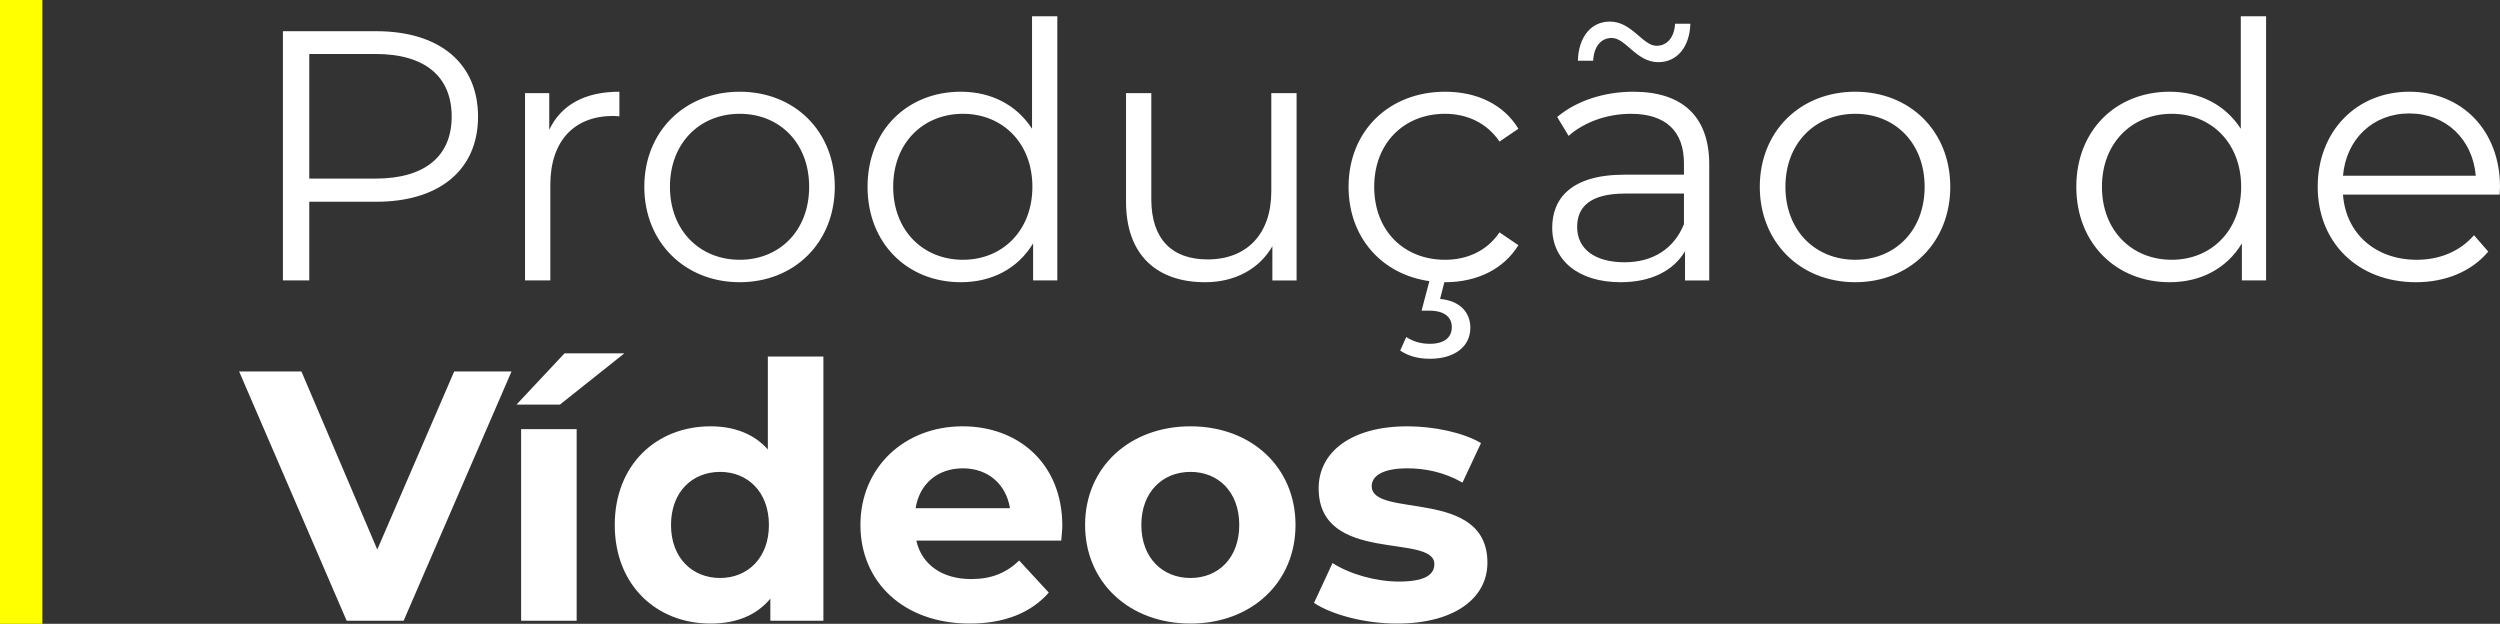 <?xml version="1.0" encoding="UTF-8"?>
<!-- Creator: CorelDRAW -->
<svg xmlns="http://www.w3.org/2000/svg" xmlns:xlink="http://www.w3.org/1999/xlink" xmlns:xodm="http://www.corel.com/coreldraw/odm/2003" xml:space="preserve" width="46.598mm" height="11.627mm" version="1.1" style="shape-rendering:geometricPrecision; text-rendering:geometricPrecision; image-rendering:optimizeQuality; fill-rule:evenodd; clip-rule:evenodd" viewBox="0 0 7946.69 1982.82">
 <rect x="0" y="0" width="7946.69" height="1982.82" fill="#333333" stroke="none"/>
 <defs>
  <style type="text/css">
   <![CDATA[
    .fil0 {fill:yellow}
    .fil1 {fill:white;fill-rule:nonzero}
   ]]>
  </style>
 </defs>
 <g id="Camada_x0020_1">
  <polygon class="fil0" points="-0,0 134.72,0 134.72,1982.82 -0,1982.82 "></polygon>
  <path class="fil1" d="M1195.85 99.15l-296.53 0 0 792.23 83.75 0 0 -250.11 212.78 0c201.45,0 323.68,-101.86 323.68,-270.49 0,-169.77 -122.22,-271.63 -323.68,-271.63zm-2.27 468.55l-210.51 0 0 -396.12 210.51 0c158.45,0 242.2,72.44 242.2,199.2 0,124.49 -83.75,196.92 -242.2,196.92zm552.3 -155.05l0 -116.56 -76.96 0 0 595.29 80.36 0 0 -303.32c0,-140.33 75.82,-219.55 200.31,-219.55 5.66,0 12.45,1.13 19.24,1.13l0 -78.09c-109.77,0 -185.59,41.88 -222.94,121.1zm605.47 484.39c174.29,0 302.17,-126.76 302.17,-303.32 0,-176.56 -127.89,-302.17 -302.17,-302.17 -174.29,0 -303.3,125.62 -303.3,302.17 0,176.56 129.01,303.32 303.3,303.32zm0 -71.3c-126.74,0 -221.82,-92.81 -221.82,-232.01 0,-139.21 95.07,-232 221.82,-232 126.76,0 220.69,92.79 220.69,232 0,139.21 -93.93,232.01 -220.69,232.01zm929.17 -774.11l0 357.63c-49.8,-76.96 -131.28,-117.7 -226.35,-117.7 -169.75,0 -296.51,122.22 -296.51,302.17 0,179.95 126.76,303.32 296.51,303.32 98.47,0 181.08,-43.01 229.75,-123.37l0 117.7 76.96 0 0 -839.75 -80.36 0zm-219.57 774.11c-126.74,0 -221.82,-92.81 -221.82,-232.01 0,-139.21 95.07,-232 221.82,-232 125.63,0 220.69,92.79 220.69,232 0,139.21 -95.06,232.01 -220.69,232.01zm980.1 -529.65l0 312.35c0,135.81 -78.09,216.17 -202.58,216.17 -113.18,0 -178.82,-64.51 -178.82,-191.27l0 -337.25 -80.36 0 0 345.18c0,170.89 99.59,255.77 251.25,255.77 95.07,0 172.02,-41.88 213.9,-114.31l0 108.65 76.96 0 0 -595.29 -80.36 0zm552.28 529.65c-130.14,0 -225.21,-91.68 -225.21,-232.01 0,-139.21 95.07,-232 225.21,-232 69.05,0 132.42,28.29 173.16,88.27l59.98 -40.74c-47.53,-78.09 -132.4,-117.7 -233.14,-117.7 -177.68,0 -306.69,124.49 -306.69,302.17 0,160.71 105.25,278.42 256.9,299.92l-24.9 93.93 26.04 0c47.53,0 70.16,21.5 70.16,52.06 0,33.95 -24.9,53.19 -70.16,53.19 -27.17,0 -52.06,-6.79 -74.69,-21.5l-19.24 43.01c27.15,18.11 57.71,26.02 95.06,26.02 75.82,0 127.89,-37.35 127.89,-98.47 0,-49.8 -33.95,-86 -96.2,-91.66l13.59 -53.19 2.25 0c100.74,0 185.61,-40.74 233.14,-117.7l-59.98 -40.74c-40.74,59.98 -104.11,87.14 -173.16,87.14zm529.67 -705.08c45.26,0 78.09,76.96 148.25,76.96 59.99,0 99.61,-48.67 101.86,-122.22l-48.65 0c-2.27,42.99 -24.9,70.16 -58.85,70.16 -44.15,0 -78.09,-76.96 -148.26,-76.96 -59.98,0 -99.59,48.67 -101.86,124.49l48.67 0c2.27,-45.26 24.9,-72.43 58.85,-72.43zm69.03 170.89c-93.93,0 -182.22,29.43 -242.2,80.36l36.22 59.98c48.65,-43.01 121.1,-70.16 198.04,-70.16 110.92,0 168.64,55.44 168.64,157.3l0 36.22 -189.01 0c-170.89,0 -229.75,76.96 -229.75,168.63 0,102.99 82.62,173.16 217.3,173.16 98.47,0 168.63,-37.35 204.85,-98.47l0 92.81 76.96 0 0 -368.95c0,-153.91 -87.14,-230.87 -241.07,-230.87zm-28.29 542.1c-95.07,0 -150.53,-42.99 -150.53,-112.04 0,-61.1 37.36,-106.38 152.8,-106.38l186.74 0 0 97.32c-31.69,78.11 -98.47,121.1 -189.01,121.1zm733.36 63.39c174.29,0 302.17,-126.76 302.17,-303.32 0,-176.56 -127.89,-302.17 -302.17,-302.17 -174.29,0 -303.3,125.62 -303.3,302.17 0,176.56 129.01,303.32 303.3,303.32zm0 -71.3c-126.74,0 -221.82,-92.81 -221.82,-232.01 0,-139.21 95.07,-232 221.82,-232 126.76,0 220.69,92.79 220.69,232 0,139.21 -93.93,232.01 -220.69,232.01zm1225.68 -774.11l0 357.63c-49.8,-76.96 -131.28,-117.7 -226.35,-117.7 -169.75,0 -296.51,122.22 -296.51,302.17 0,179.95 126.76,303.32 296.51,303.32 98.47,0 181.08,-43.01 229.75,-123.37l0 117.7 76.96 0 0 -839.75 -80.36 0zm-219.57 774.11c-126.74,0 -221.82,-92.81 -221.82,-232.01 0,-139.21 95.07,-232 221.82,-232 125.63,0 220.69,92.79 220.69,232 0,139.21 -95.06,232.01 -220.69,232.01zm1043.48 -232.01c0,-178.81 -121.1,-302.17 -288.6,-302.17 -167.5,0 -290.85,125.62 -290.85,302.17 0,176.56 126.76,303.32 312.35,303.32 93.93,0 176.56,-33.95 229.75,-97.32l-45.26 -52.06c-45.28,52.06 -109.79,78.09 -182.22,78.09 -130.15,0 -225.23,-82.62 -234.27,-207.12l497.97 0c0,-9.06 1.13,-18.11 1.13,-24.9zm-288.6 -233.14c116.58,0 201.45,81.48 211.64,198.06l-422.13 0c10.18,-116.58 95.06,-198.06 210.49,-198.06zm-6214.39 820.24l-244.46 565.87 -241.07 -565.87 -198.04 0 341.79 792.23 181.08 0 342.91 -792.23 -182.2 0zm198.04 105.25l138.08 0 204.85 -162.96 -190.13 0 -152.8 162.96zm14.72 686.97l176.56 0 0 -608.88 -176.56 0 0 608.88zm784.31 -839.75l0 295.39c-44.13,-49.8 -107.52,-73.57 -182.22,-73.57 -172.02,0 -304.44,122.24 -304.44,313.5 0,191.27 132.42,313.5 304.44,313.5 81.48,0 146,-26.02 190.13,-79.23l0 70.18 168.64 0 0 -839.75 -176.56 0zm-151.66 703.94c-88.27,0 -156.18,-63.37 -156.18,-168.63 0,-105.25 67.91,-168.63 156.18,-168.63 87.14,0 155.05,63.37 155.05,168.63 0,105.25 -67.91,168.63 -155.05,168.63zm1087.61 -166.36c0,-195.79 -138.07,-315.76 -316.89,-315.76 -185.61,0 -324.8,131.28 -324.8,313.5 0,181.08 136.94,313.5 347.43,313.5 109.79,0 194.67,-33.95 251.25,-98.47l-93.93 -101.86c-41.87,39.62 -88.27,58.85 -152.78,58.85 -92.81,0 -157.32,-46.4 -174.29,-122.22l460.62 0c1.13,-14.72 3.39,-33.95 3.39,-47.53zm-315.76 -182.22c79.23,0 136.96,49.8 149.41,126.76l-299.92 0c12.45,-78.09 70.18,-126.76 150.52,-126.76zm723.19 493.45c193.54,0 333.88,-130.15 333.88,-313.5 0,-183.34 -140.33,-313.5 -333.88,-313.5 -193.52,0 -334.98,130.15 -334.98,313.5 0,183.34 141.46,313.5 334.98,313.5zm0 -144.87c-88.27,0 -156.18,-63.37 -156.18,-168.63 0,-105.25 67.91,-168.63 156.18,-168.63 88.29,0 155.05,63.37 155.05,168.63 0,105.25 -66.76,168.63 -155.05,168.63zm656.41 144.87c182.22,0 287.47,-80.36 287.47,-193.52 0,-239.93 -367.83,-139.21 -367.83,-243.34 0,-31.69 33.95,-56.58 113.18,-56.58 55.44,0 115.44,11.32 175.41,45.28l58.85 -125.63c-57.73,-33.95 -150.52,-53.19 -234.27,-53.19 -177.7,0 -281.81,81.48 -281.81,196.94 0,243.32 367.81,141.46 367.81,241.05 0,33.95 -30.56,55.46 -112.04,55.46 -74.69,0 -157.3,-23.77 -211.64,-58.85l-58.85 126.76c56.58,37.35 160.71,65.64 263.7,65.64z"></path>
 </g>
</svg>
